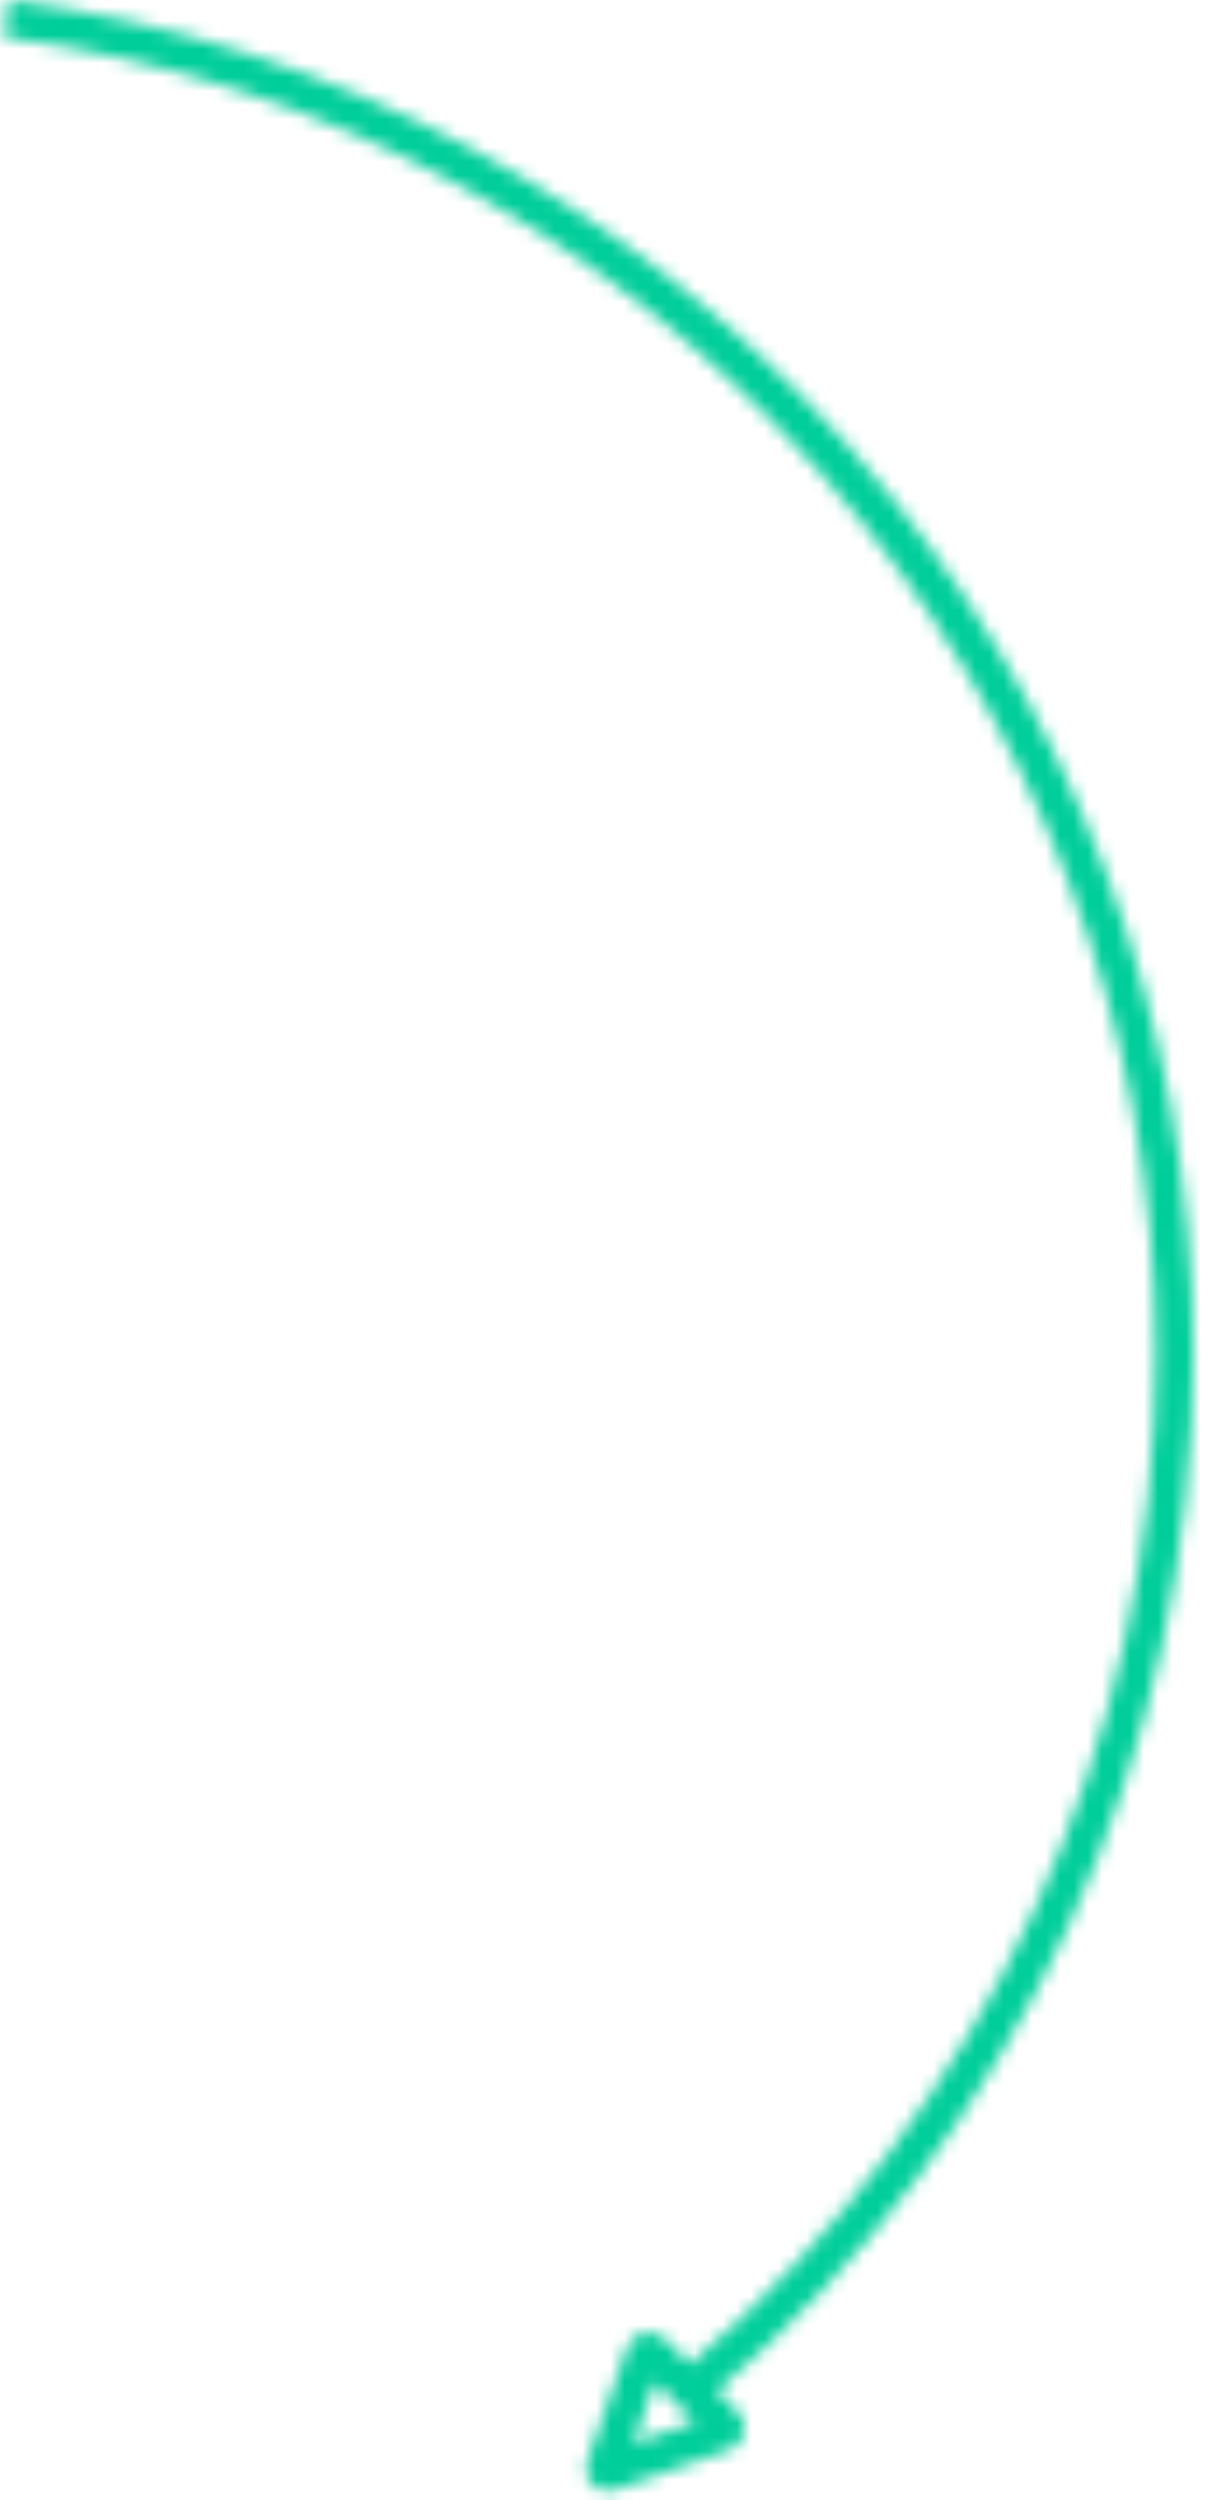 <svg width="86" height="178" viewBox="0 0 86 178" fill="none" xmlns="http://www.w3.org/2000/svg">
	<mask id="path-1-inside-1_124_1749" fill="white">
		<path
			d="M43.895 177.214L51.888 174.411C52.587 174.164 53.038 173.551 53.038 172.849C53.038 172.401 52.855 171.971 52.518 171.639L51.079 170.2C72.682 151.675 85.019 124.923 85.019 96.391C85.019 72.663 76.379 49.812 60.686 32.045C45.134 14.436 23.803 3.058 0.628 0L0.279 2.662C47.059 8.832 82.337 49.126 82.337 96.391C82.337 124.204 70.281 150.278 49.175 168.296L47.429 166.55C47.004 166.124 46.416 165.946 45.862 166.073C45.309 166.201 44.857 166.614 44.657 167.185L41.855 175.178C41.787 175.378 41.749 175.578 41.749 175.778C41.749 176.294 41.983 176.754 42.387 177.039C42.809 177.337 43.358 177.405 43.891 177.218L43.895 177.214ZM46.663 169.578L49.495 172.41L45.138 173.939L46.667 169.582L46.663 169.578Z" />
	</mask>
	<path
		d="M43.895 177.214L37.279 158.34L32.976 159.848L29.753 163.071L43.895 177.214ZM51.888 174.411L58.505 193.285L58.531 193.276L58.557 193.267L51.888 174.411ZM52.518 171.639L38.376 185.781L38.421 185.826L38.467 185.871L52.518 171.639ZM51.079 170.2L38.06 155.017L21.668 169.073L36.937 184.342L51.079 170.2ZM60.686 32.045L45.696 45.285L45.696 45.285L60.686 32.045ZM0.628 0L3.245 -19.828L-16.598 -22.446L-19.202 -2.602L0.628 0ZM0.279 2.662L-19.551 0.06L-22.151 19.876L-2.336 22.49L0.279 2.662ZM49.175 168.296L35.033 182.438L48.103 195.508L62.161 183.507L49.175 168.296ZM47.429 166.55L61.572 152.408L61.572 152.408L47.429 166.55ZM44.657 167.185L25.784 160.565L25.783 160.568L44.657 167.185ZM41.855 175.178L22.981 168.562L22.951 168.647L22.922 168.733L41.855 175.178ZM42.387 177.039L53.934 160.709L53.924 160.702L53.914 160.695L42.387 177.039ZM43.891 177.218L50.531 196.083L54.819 194.574L58.033 191.36L43.891 177.218ZM49.495 172.41L56.117 191.282L86.121 180.752L63.637 158.268L49.495 172.41ZM45.138 173.939L26.267 167.316L12.483 206.594L51.761 192.81L45.138 173.939ZM46.667 169.582L65.539 176.205L69.704 164.335L60.809 155.44L46.667 169.582ZM50.511 196.087L58.505 193.285L45.272 155.538L37.279 158.34L50.511 196.087ZM58.557 193.267C66.654 190.403 73.038 182.636 73.038 172.849H33.038C33.038 164.466 38.519 157.926 45.22 155.556L58.557 193.267ZM73.038 172.849C73.038 166.796 70.525 161.312 66.57 157.407L38.467 185.871C35.184 182.63 33.038 178.007 33.038 172.849H73.038ZM66.66 157.497L65.221 156.058L36.937 184.342L38.376 185.781L66.66 157.497ZM64.098 185.382C90.125 163.064 105.019 130.77 105.019 96.391H65.019C65.019 119.077 55.239 140.286 38.06 155.017L64.098 185.382ZM105.019 96.391C105.019 67.793 94.601 40.231 75.676 18.805L45.696 45.285C58.156 59.392 65.019 77.533 65.019 96.391H105.019ZM75.677 18.806C56.946 -2.402 31.228 -16.136 3.245 -19.828L-1.988 19.828C16.378 22.251 33.322 31.275 45.696 45.285L75.677 18.806ZM-19.202 -2.602L-19.551 0.06L20.109 5.263L20.459 2.602L-19.202 -2.602ZM-2.336 22.49C34.469 27.345 62.337 59.135 62.337 96.391H102.336C102.336 39.117 59.648 -9.68 2.895 -17.167L-2.336 22.49ZM62.337 96.391C62.337 118.343 52.85 138.862 36.19 153.085L62.161 183.507C87.711 161.695 102.336 130.065 102.336 96.391H62.337ZM63.318 154.154L61.572 152.408L33.287 180.692L35.033 182.438L63.318 154.154ZM61.572 152.408C56.623 147.459 49.11 144.798 41.365 146.585L50.359 185.561C43.721 187.093 37.385 184.79 33.287 180.692L61.572 152.408ZM41.365 146.585C33.727 148.348 28.113 153.926 25.784 160.565L63.53 173.804C61.602 179.302 56.891 184.054 50.359 185.561L41.365 146.585ZM25.783 160.568L22.981 168.562L60.729 181.794L63.531 173.801L25.783 160.568ZM22.922 168.733C22.283 170.611 21.749 173.002 21.749 175.778H61.749C61.749 178.154 61.291 180.145 60.788 181.623L22.922 168.733ZM21.749 175.778C21.749 182.531 24.931 189.201 30.86 193.383L53.914 160.695C59.035 164.306 61.749 170.056 61.749 175.778H21.749ZM30.841 193.369C37.007 197.729 44.425 198.233 50.531 196.083L37.25 158.352C42.292 156.578 48.611 156.945 53.934 160.709L30.841 193.369ZM58.033 191.36L58.037 191.356L29.753 163.071L29.748 163.076L58.033 191.36ZM32.521 183.72L35.353 186.552L63.637 158.268L60.805 155.436L32.521 183.72ZM42.872 153.538L38.516 155.067L51.761 192.81L56.117 191.282L42.872 153.538ZM64.01 180.561L65.539 176.205L27.796 162.96L26.267 167.316L64.01 180.561ZM60.809 155.44L60.805 155.436L32.521 183.72L32.525 183.724L60.809 155.44Z"
		fill="#00CE9A" mask="url(#path-1-inside-1_124_1749)" />
</svg>
